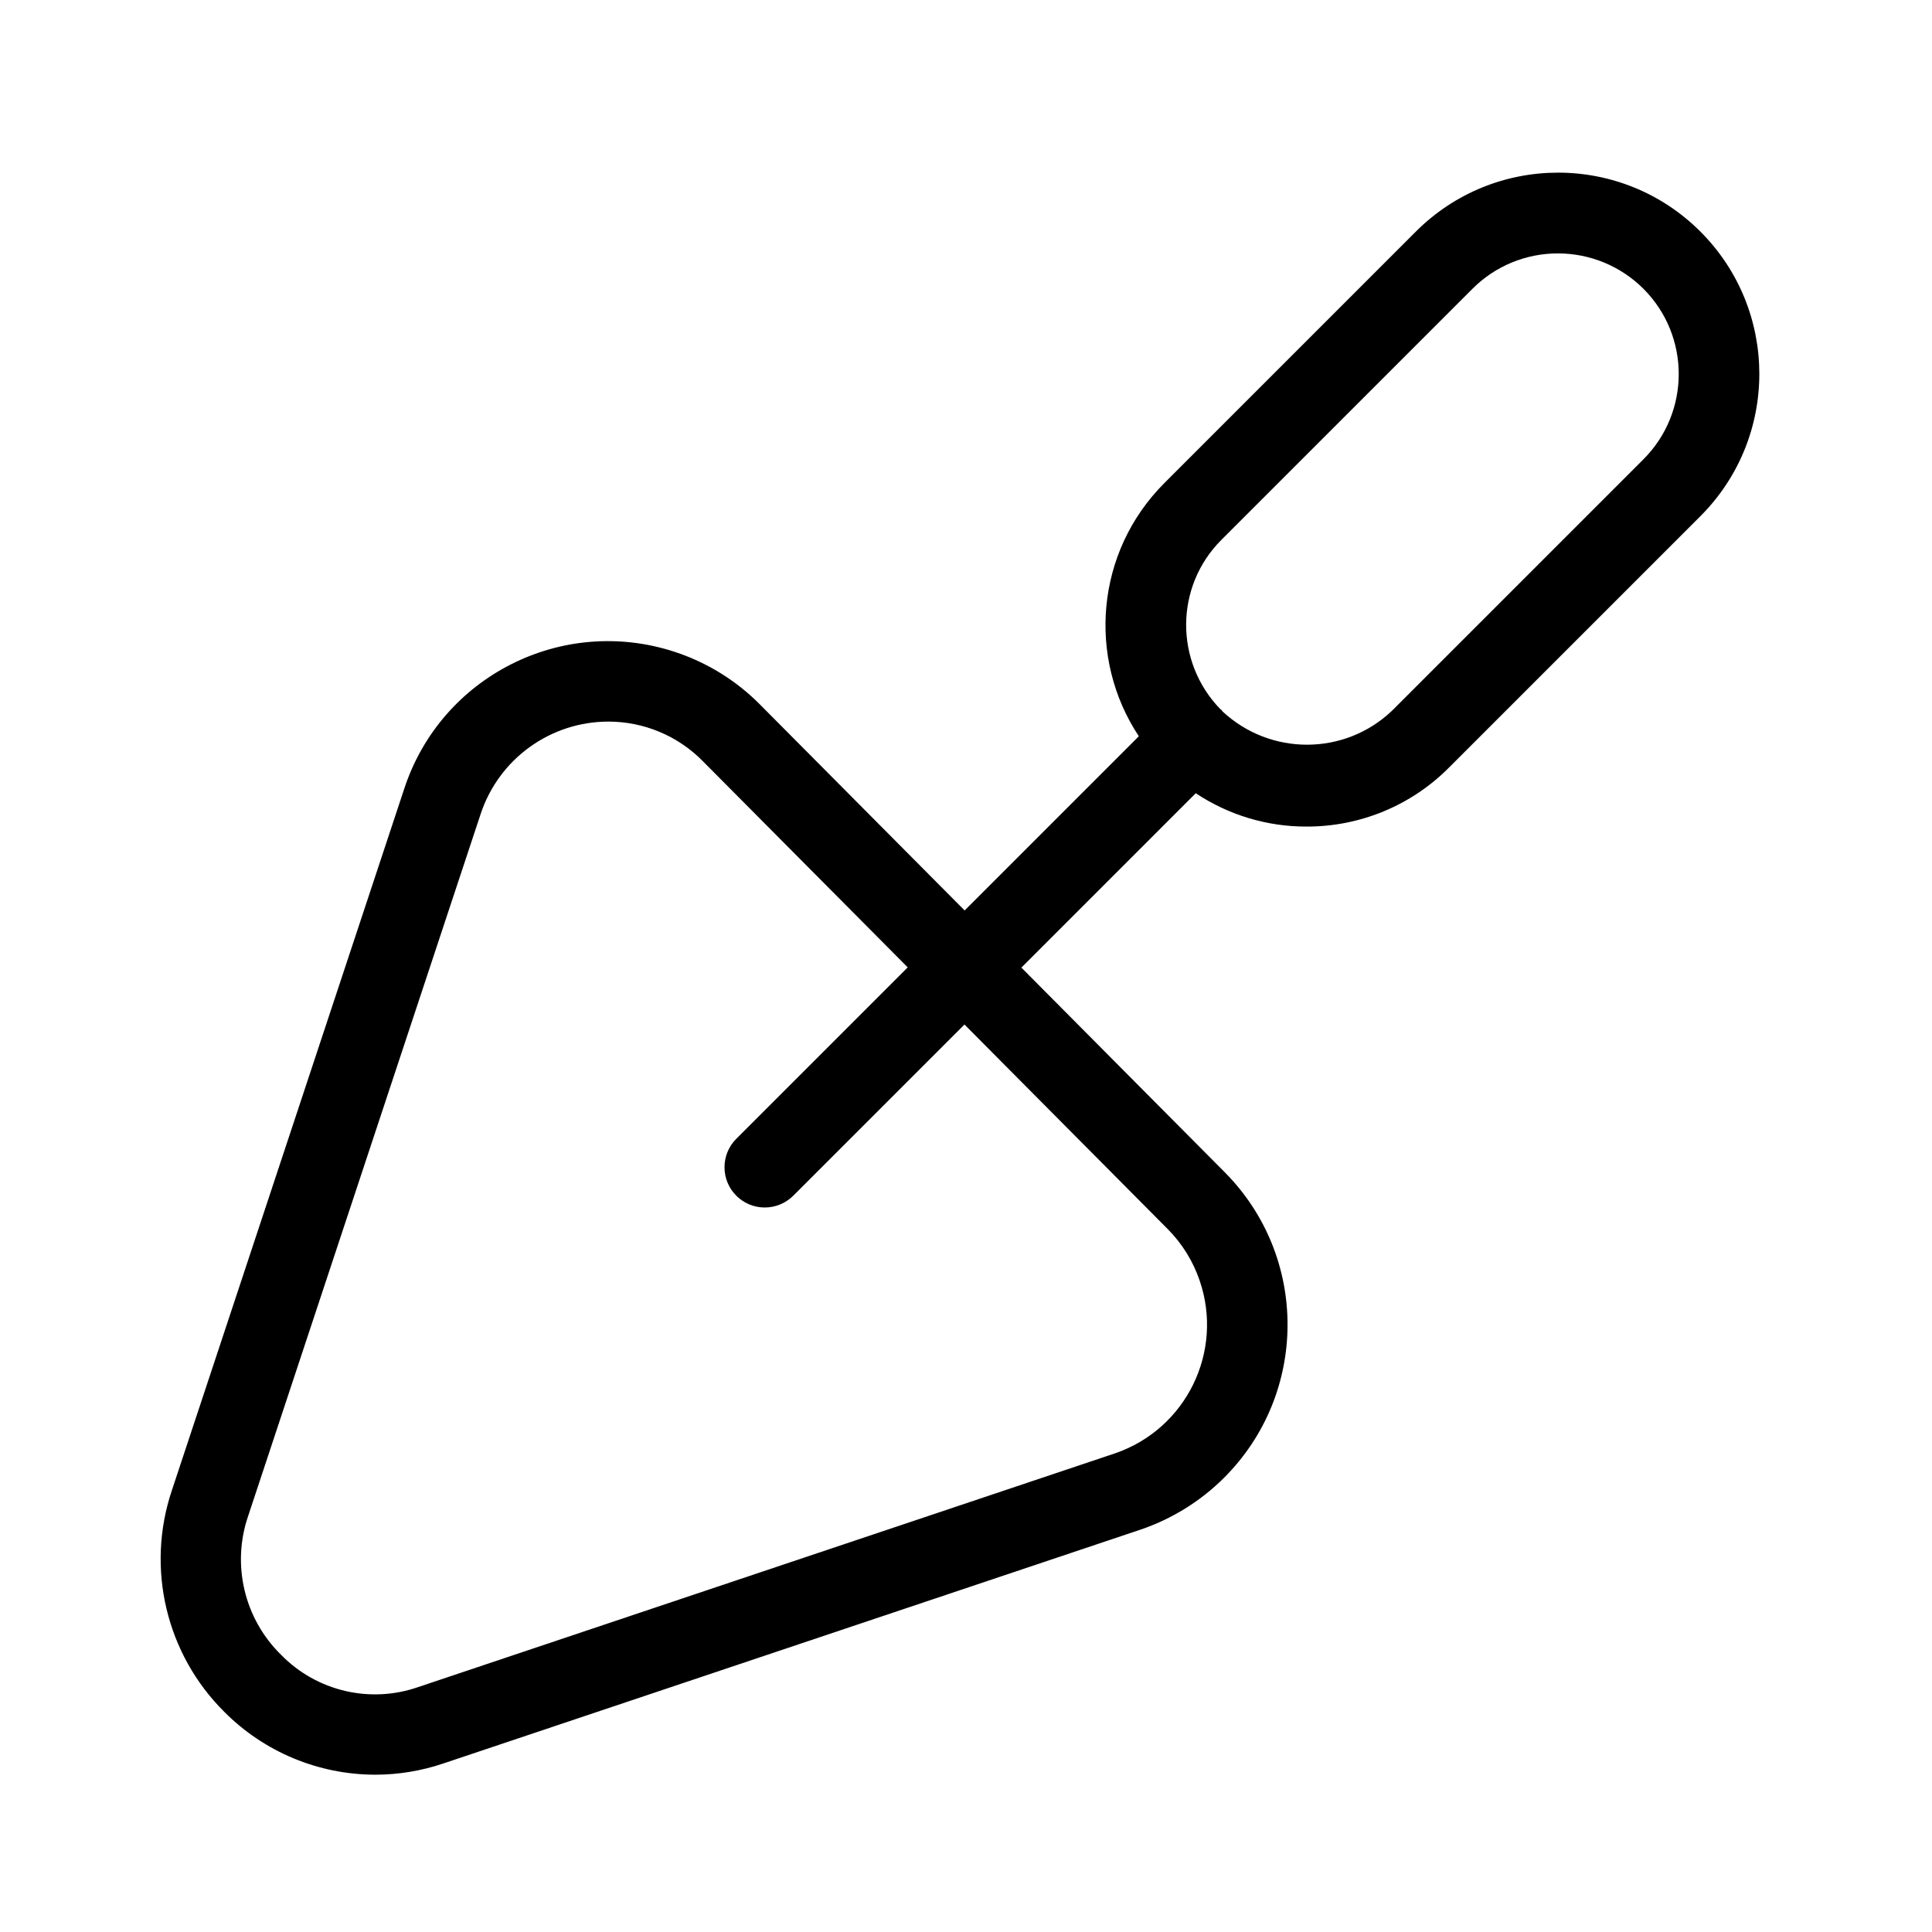 <svg xmlns="http://www.w3.org/2000/svg" viewBox="0 0 24 24" id="constructiontool"><path d="M21.121,2.875c-0.977-0.975-2.56-0.974-3.535,0.004l-3.122,3.122c-0.855,0.855-0.96,2.175-0.317,3.145l-2.164,2.164l-2.543-2.559C9.144,8.452,8.78,8.228,8.38,8.097C6.982,7.64,5.478,8.402,5.021,9.8l-2.886,8.714c-0.325,0.967-0.071,2.035,0.653,2.753c0.496,0.498,1.17,0.778,1.873,0.779c0.289-0,0.577-0.048,0.851-0.141l8.658-2.904c0.387-0.132,0.74-0.35,1.03-0.638c1.054-1.046,1.06-2.749,0.013-3.802l-2.525-2.541l2.166-2.166c0.406,0.269,0.884,0.416,1.379,0.414C16.896,10.269,17.532,10.006,18,9.535l3.125-3.125C22.1,5.433,22.098,3.85,21.121,2.875z M14.504,15.266c0.18,0.181,0.317,0.401,0.399,0.643c0.302,0.883-0.169,1.843-1.052,2.145l-8.658,2.904c-0.596,0.207-1.258,0.051-1.699-0.399C3.034,20.11,2.874,19.436,3.084,18.828l2.886-8.714c0.226-0.686,0.866-1.15,1.588-1.15v-0C7.999,8.964,8.422,9.141,8.731,9.456l2.545,2.561l-2.13,2.13c-0.094,0.094-0.146,0.221-0.146,0.353C9,14.776,9.224,15,9.5,15c0.133,0,0.26-0.053,0.354-0.146l2.127-2.127L14.504,15.266z M20.414,5.707L17.293,8.828c-0.589,0.562-1.513,0.563-2.107,0.009c-0.005-0.006-0.007-0.013-0.012-0.018c-0.004-0.004-0.01-0.005-0.014-0.009c-0.57-0.587-0.568-1.523,0.012-2.103l3.121-3.121c0.281-0.281,0.663-0.439,1.061-0.438v-0c0.398-0,0.78,0.158,1.062,0.44C21,4.173,21,5.122,20.414,5.707z" fill="#000000" class="color000000 svgShape"></path></svg>